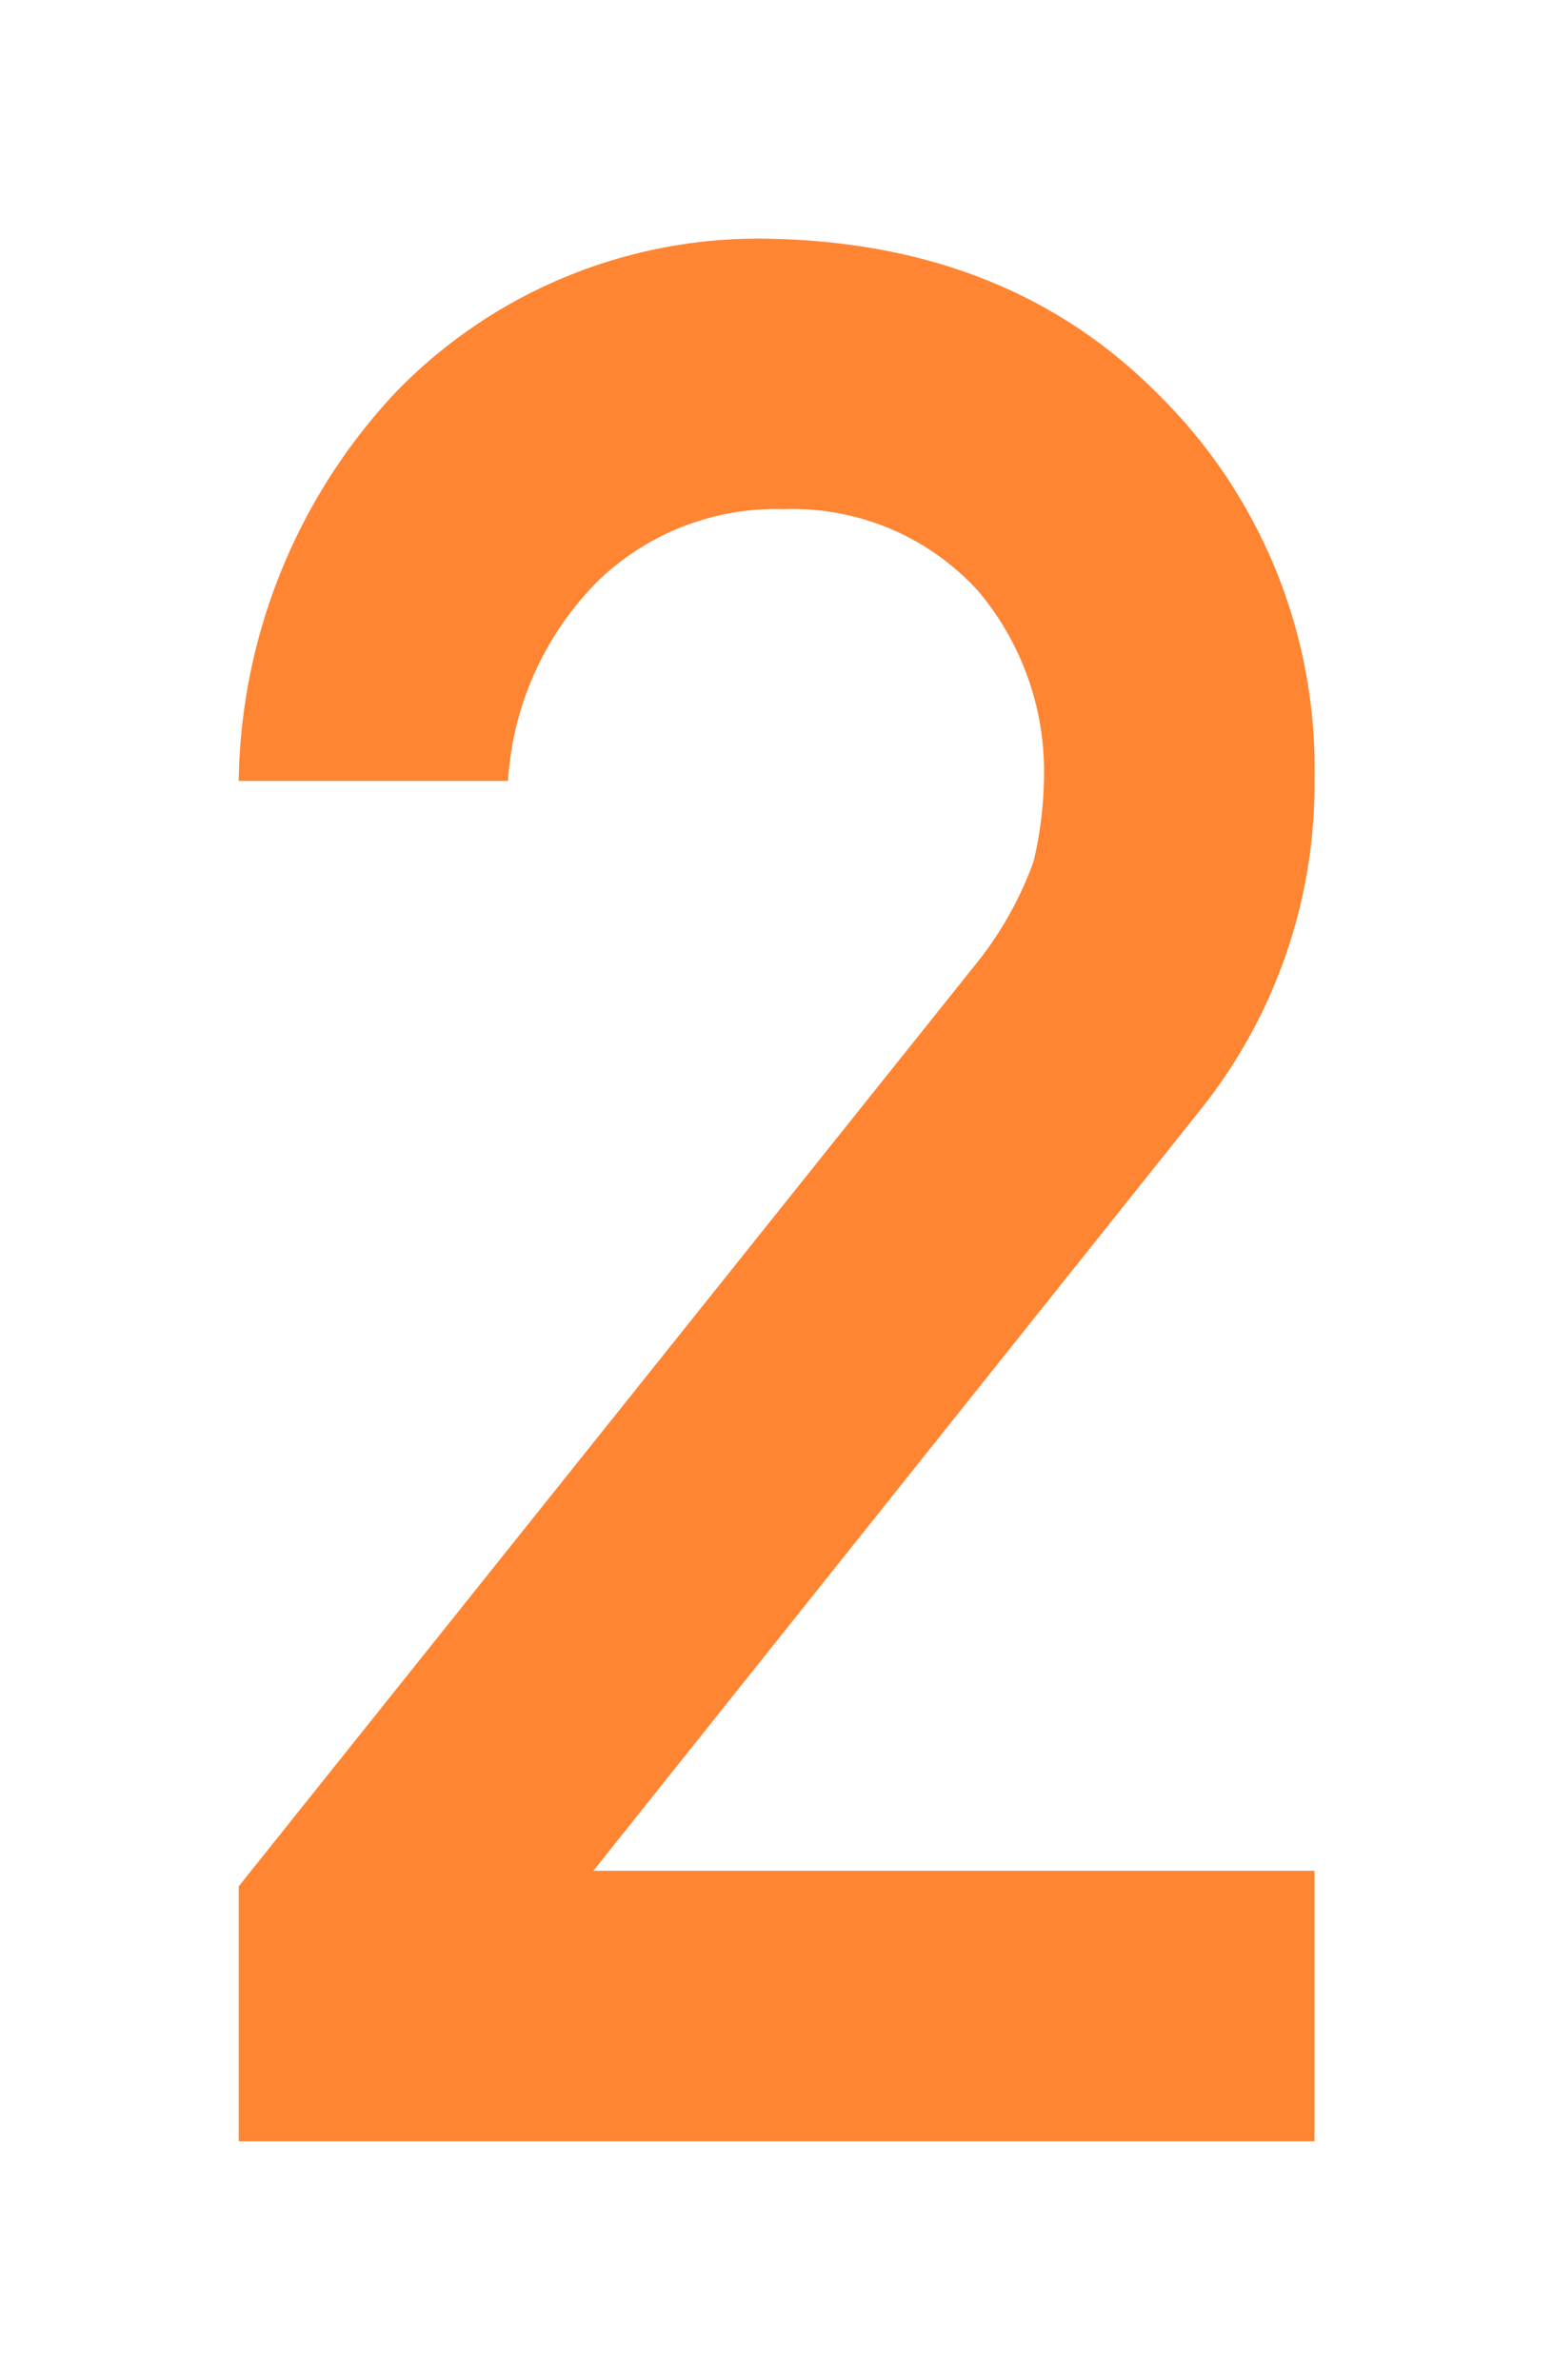 <svg xmlns="http://www.w3.org/2000/svg" xmlns:xlink="http://www.w3.org/1999/xlink" width="58.576" height="89.777" viewBox="0 0 58.576 89.777">
  <defs>
    <filter id="パス_175" x="0" y="0" width="58.576" height="89.777" filterUnits="userSpaceOnUse">
      <feOffset dy="3" input="SourceAlpha"/>
      <feGaussianBlur stdDeviation="3" result="blur"/>
      <feFlood flood-opacity="0.161"/>
      <feComposite operator="in" in2="blur"/>
      <feComposite in="SourceGraphic"/>
    </filter>
  </defs>
  <g transform="matrix(1, 0, 0, 1, 0, 0)" filter="url(#パス_175)">
    <path id="パス_175-2" data-name="パス 175" d="M-20.776-9.619,7.007-44.385a13.389,13.389,0,0,0,2.2-3.906,14.49,14.49,0,0,0,.391-3.223A10.55,10.55,0,0,0,7.1-58.5,9.458,9.458,0,0,0-.22-61.572,9.654,9.654,0,0,0-7.2-58.887a11.68,11.68,0,0,0-3.418,7.568H-20.776a21.854,21.854,0,0,1,5.957-14.7A19.037,19.037,0,0,1-1-71.777q9.18.1,14.893,5.859a19.8,19.8,0,0,1,5.908,14.5,19.68,19.68,0,0,1-4.3,12.5L-7.4-10.205H19.8V0H-20.776Z" transform="translate(29.78 77.78)" fill="#ff8533"/>
  </g>
</svg>
